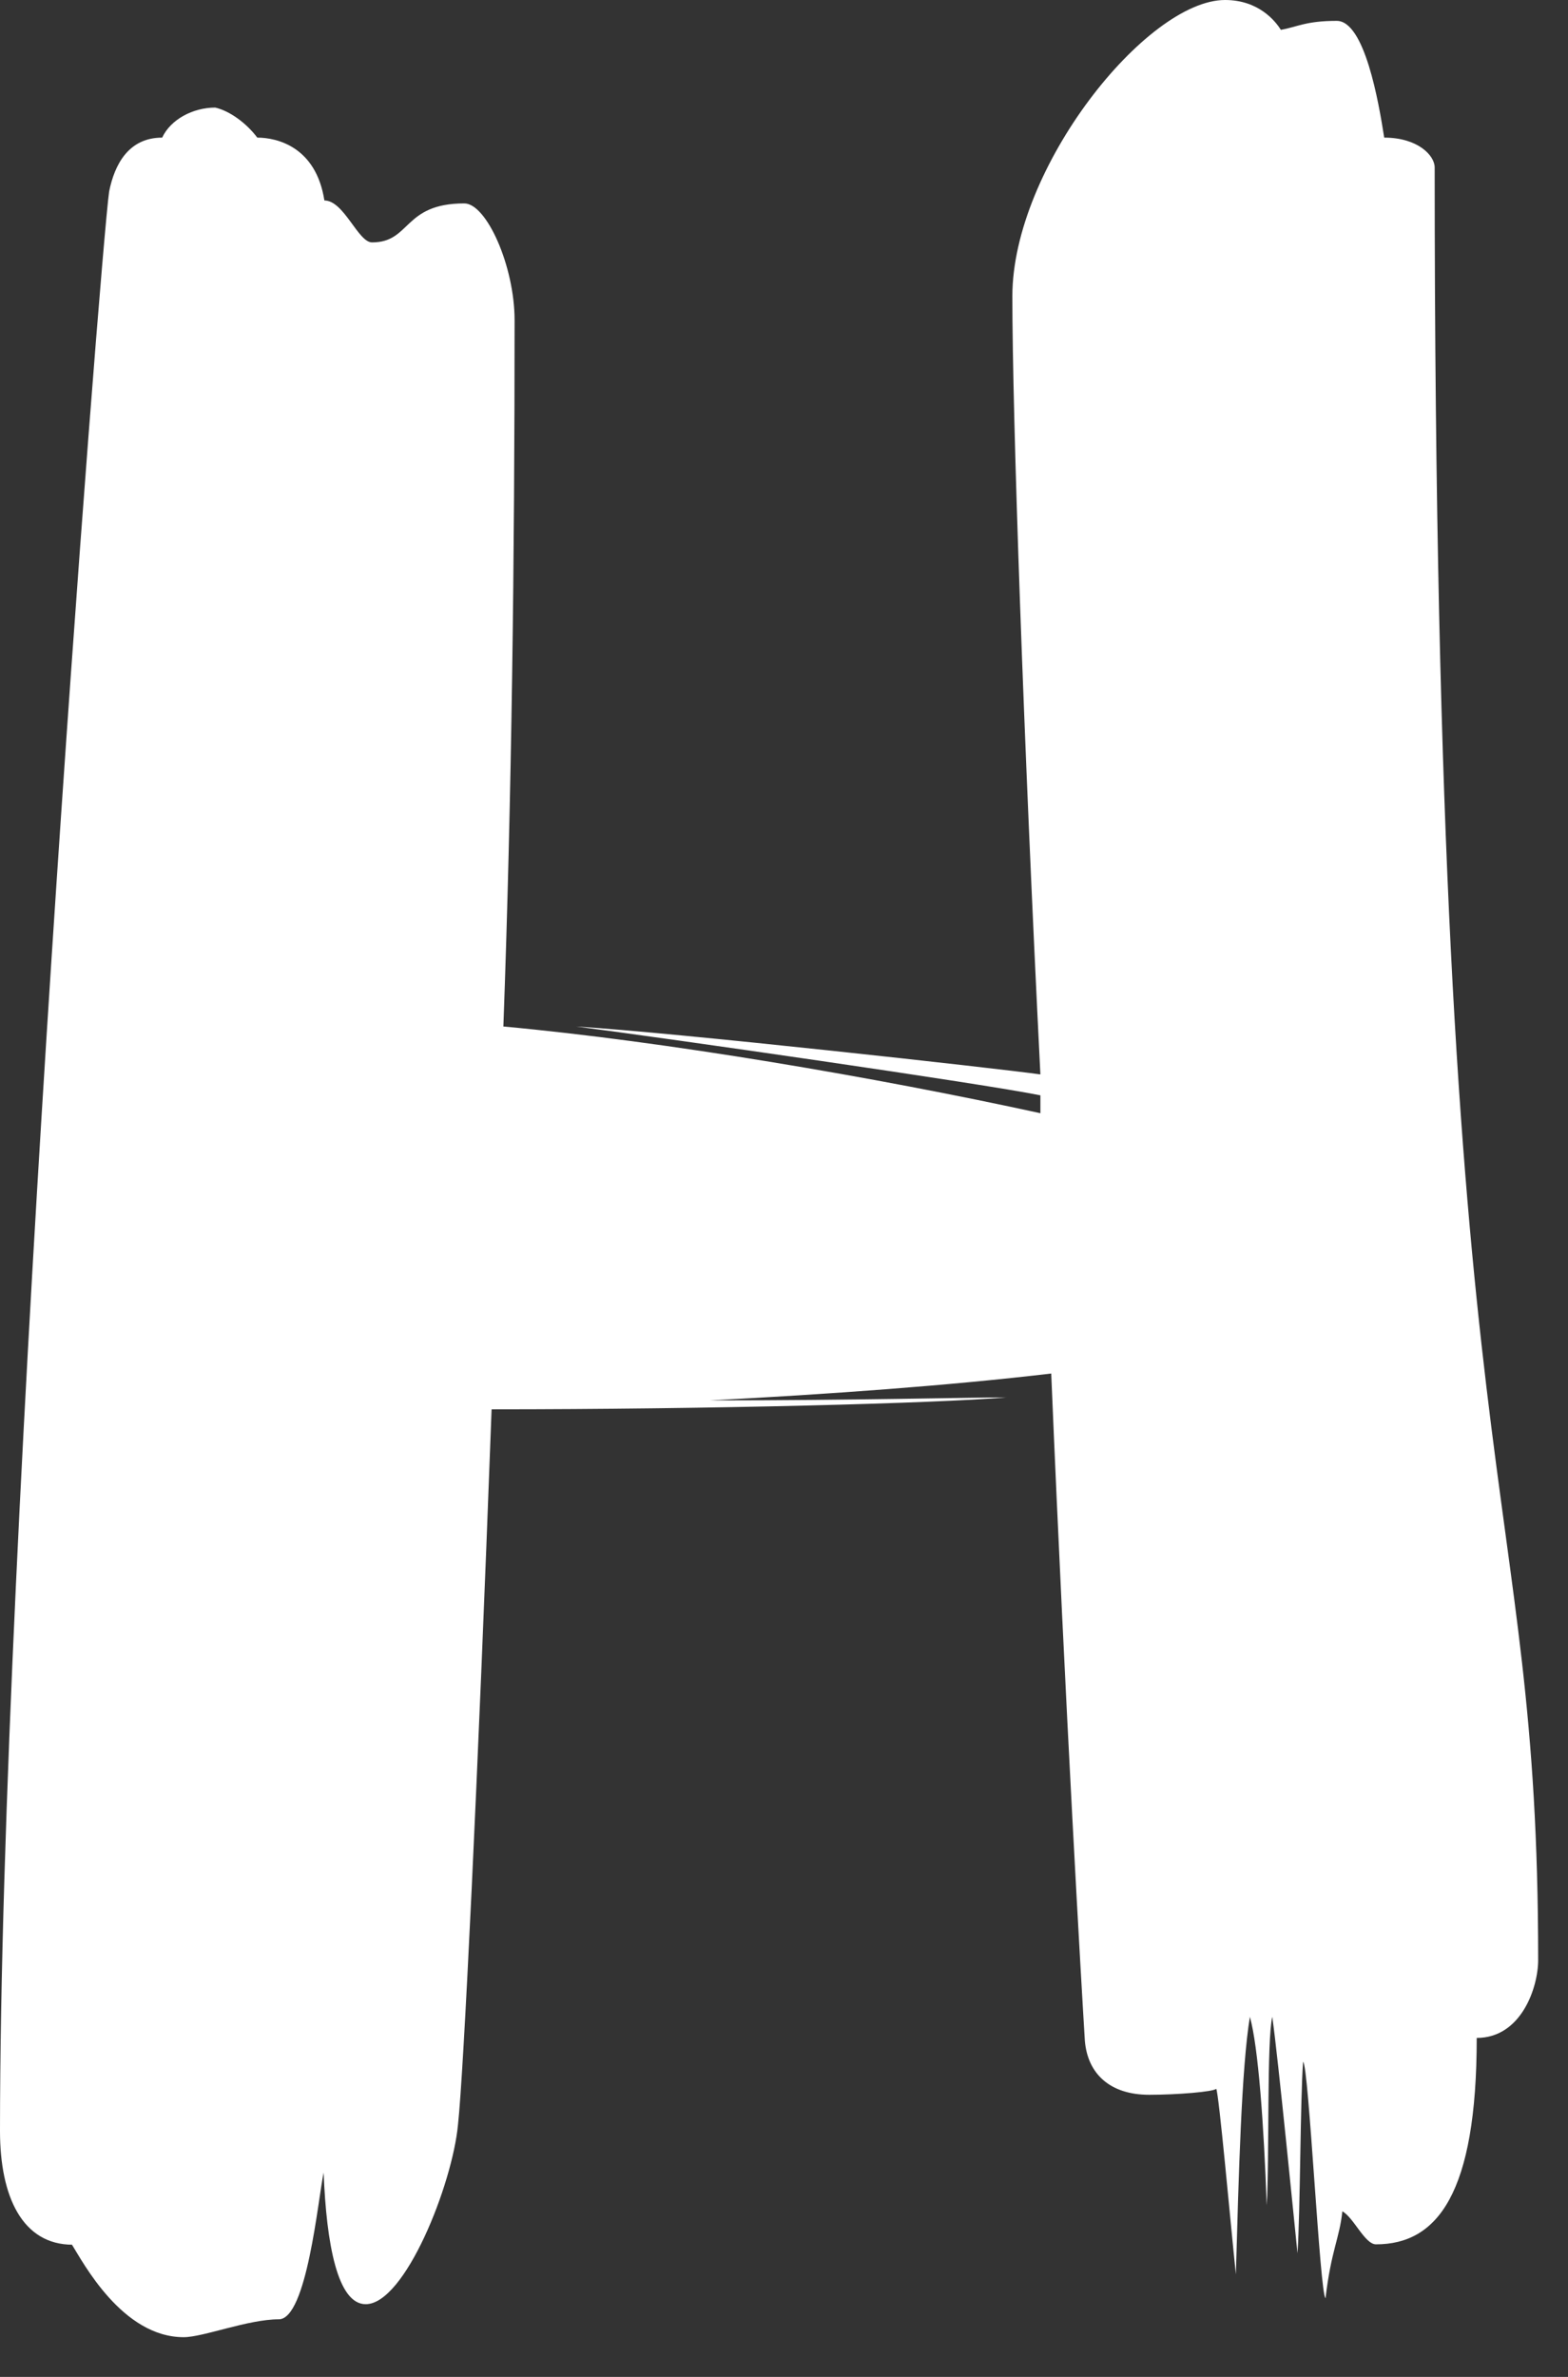 <?xml version="1.0" encoding="utf-8"?>
<svg xmlns="http://www.w3.org/2000/svg" fill="none" height="100%" overflow="visible" preserveAspectRatio="none" style="display: block;" viewBox="0 0 33 50" width="100%">
<rect x="0" y="0" width="33" height="50" fill="#333333" stroke="none"/>
<path d="M1.51 47.211C1.746 47.587 2.572 49.164 3.866 49.164C4.279 49.164 5.218 48.788 5.867 48.788C6.457 48.788 6.693 46.269 6.811 45.701C6.87 47.211 7.106 48.47 7.696 48.47C8.522 48.47 9.521 45.952 9.639 44.693C9.757 43.622 10.052 37.577 10.346 29.646C14.94 29.646 19.706 29.52 21.18 29.395C20.414 29.395 17.944 29.458 14.94 29.458C17.413 29.332 20.005 29.144 22.124 28.893C22.419 35.945 22.773 41.986 22.832 42.931C22.891 43.626 23.363 44.065 24.185 44.065C24.775 44.065 25.538 44.002 25.597 43.939C25.656 44.065 25.892 46.709 26.01 47.842C26.069 45.763 26.128 43.496 26.305 42.425C26.482 43.057 26.599 44.693 26.659 46.391C26.718 45.383 26.659 42.927 26.776 42.425C26.895 43.245 27.248 46.834 27.307 47.399C27.366 46.517 27.366 44.124 27.425 43.371C27.543 43.433 27.779 48.282 27.897 48.344C28.015 47.336 28.192 47.085 28.251 46.517C28.487 46.642 28.723 47.211 28.959 47.211C30.253 47.211 31.079 46.14 31.079 42.869C32.022 42.869 32.372 41.798 32.372 41.233C32.372 30.846 30.194 32.043 30.194 3.522C30.194 3.271 29.84 2.895 29.132 2.895C29.014 2.138 28.719 0.439 28.133 0.439C27.484 0.439 27.307 0.565 26.957 0.628C26.839 0.439 26.485 0 25.782 0C24.134 0 21.306 3.526 21.306 6.233C21.306 8.751 21.542 15.553 21.896 22.601C21.011 22.476 14.185 21.719 12.124 21.593C14.067 21.844 20.661 22.79 21.896 23.041V23.417C18.424 22.66 14.008 21.907 10.594 21.593C10.771 16.745 10.83 11.709 10.83 6.735C10.83 5.601 10.24 4.279 9.772 4.279C8.479 4.279 8.652 5.099 7.83 5.099C7.535 5.099 7.24 4.217 6.827 4.217C6.65 3.083 5.824 2.895 5.415 2.895C5.179 2.581 4.825 2.33 4.53 2.263C4.058 2.263 3.59 2.514 3.413 2.895C2.706 2.895 2.411 3.46 2.297 4.028C2.12 5.225 0 32.36 0 44.826C0 46.211 0.472 47.219 1.53 47.219L1.51 47.211Z" fill="white" id="Vector"/>
</svg>